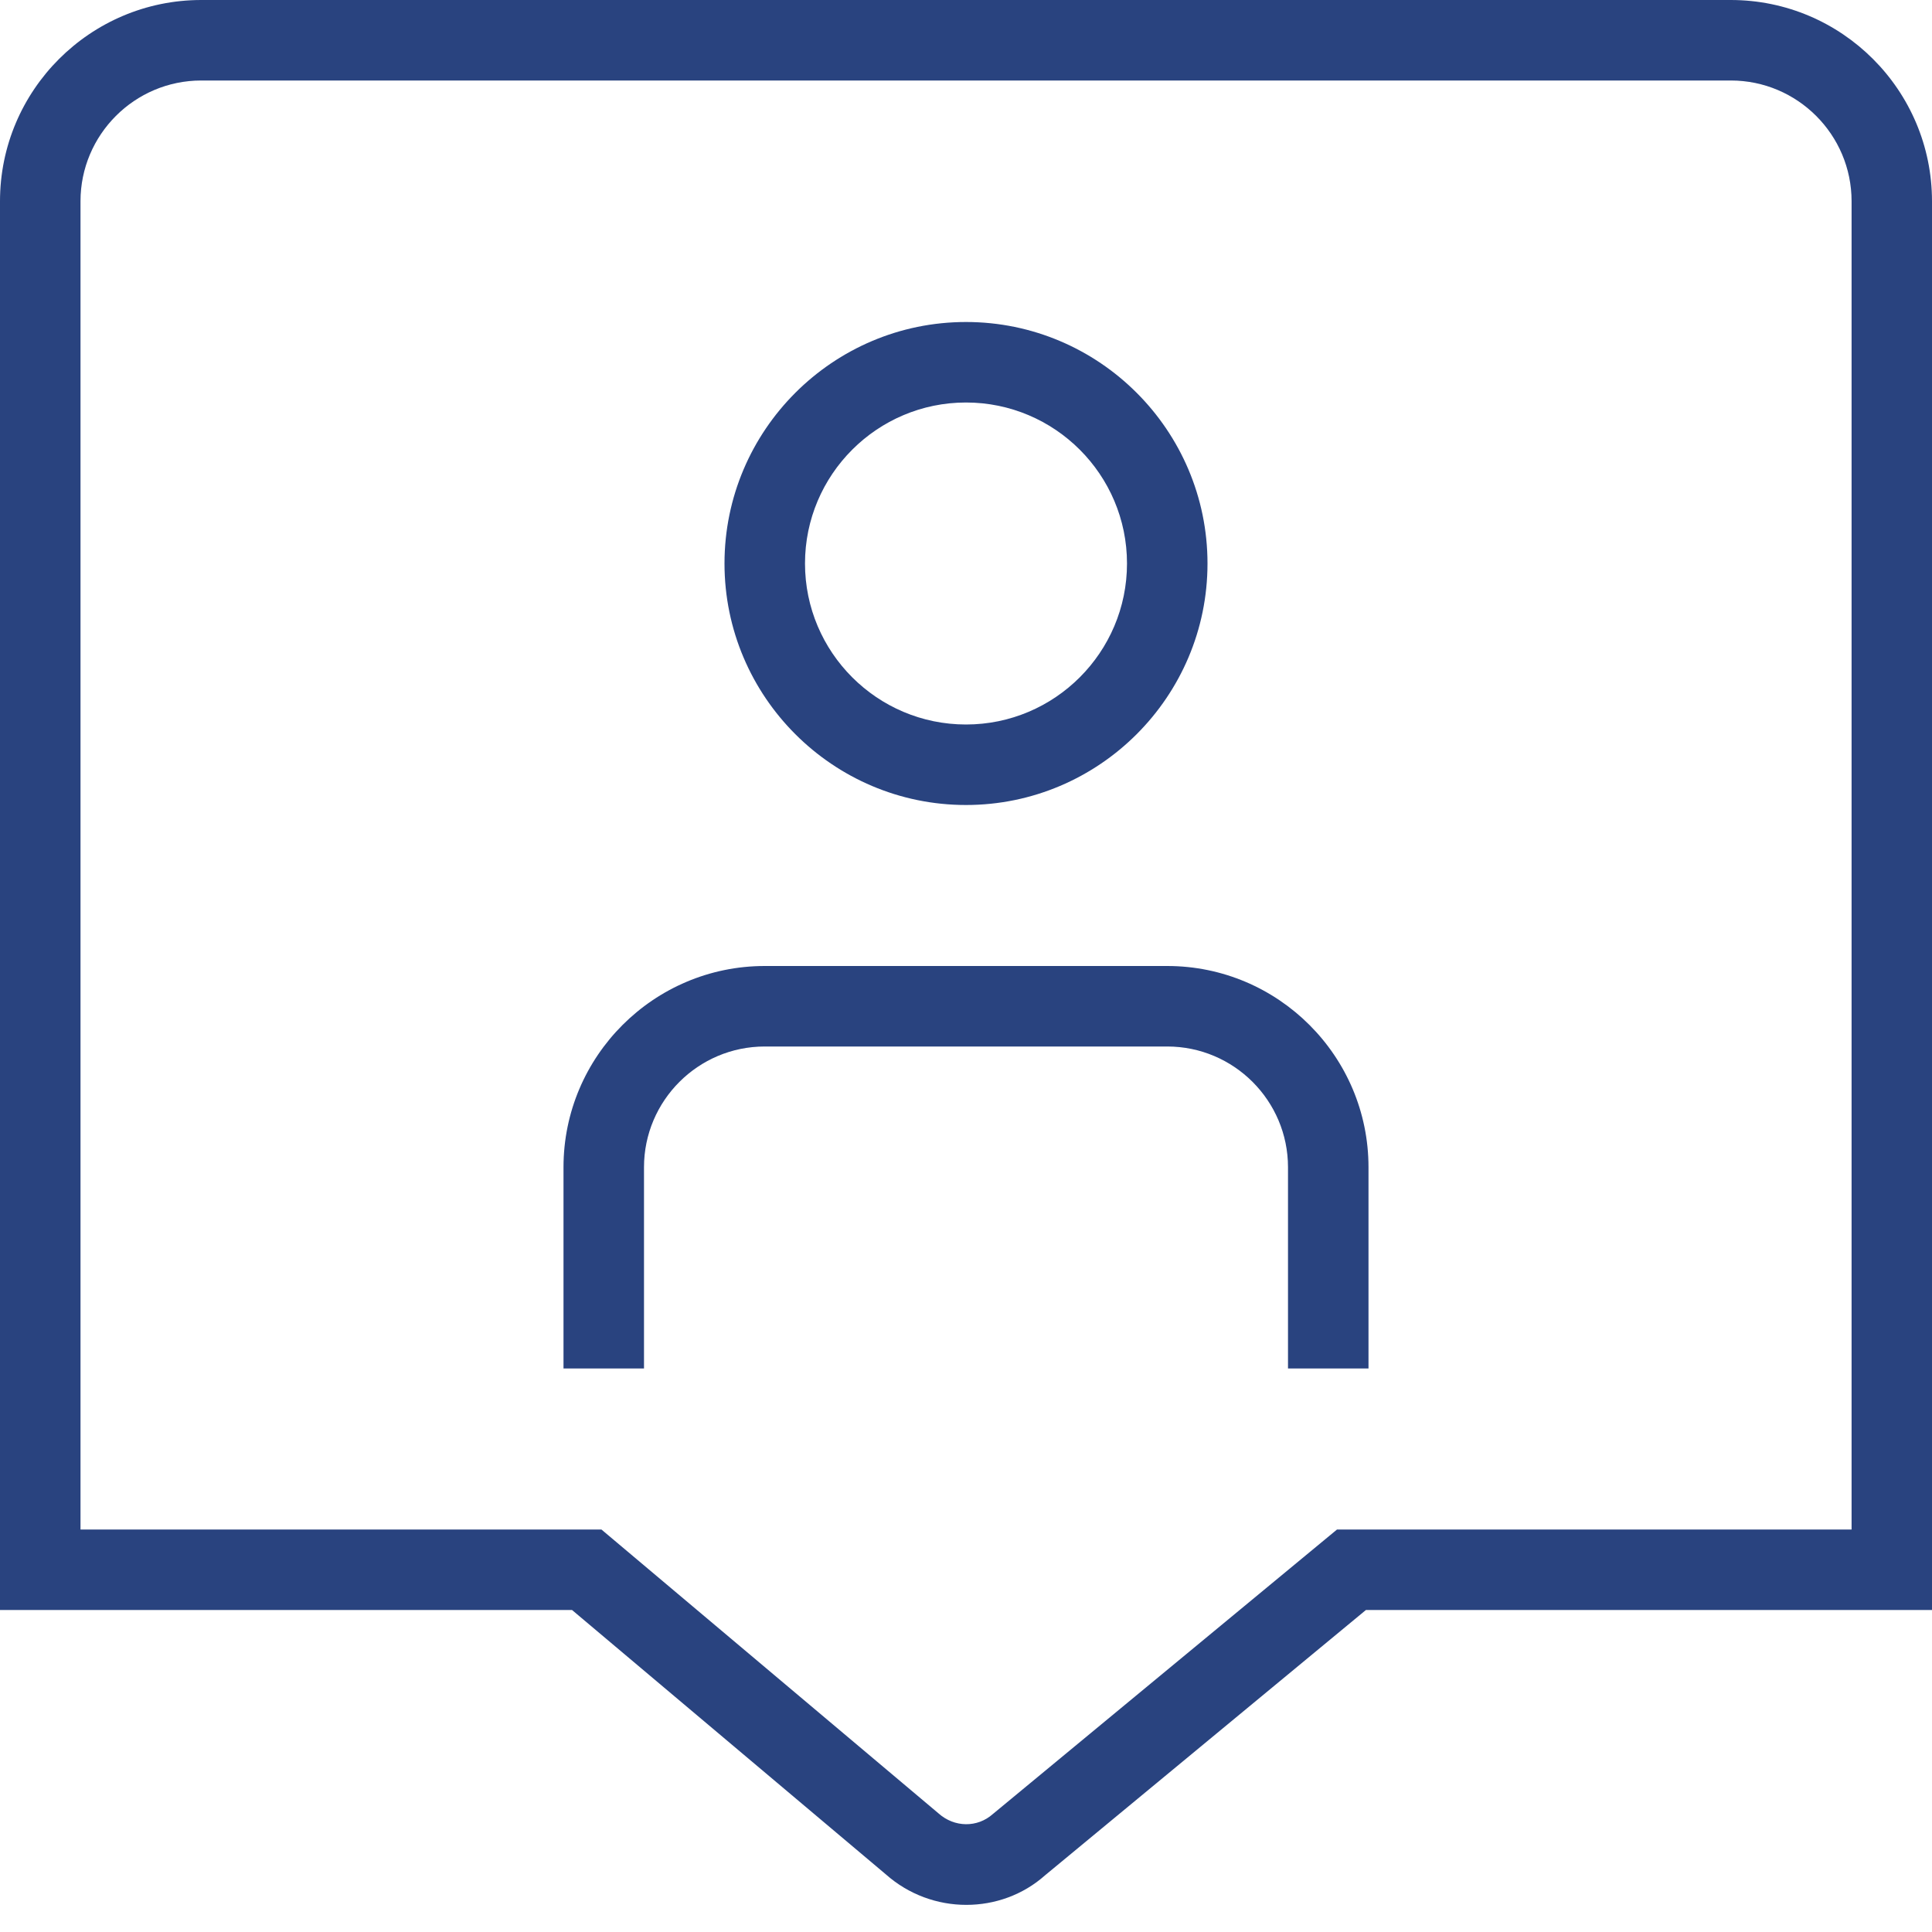 <svg width="48" height="48" viewBox="0 0 48 48" fill="none" xmlns="http://www.w3.org/2000/svg">
<path d="M24 20C20.692 20 18 17.308 18 14C18 10.692 20.692 8 24 8C27.308 8 30 10.692 30 14C30 17.308 27.308 20 24 20ZM24 10C21.794 10 20 11.794 20 14C20 16.206 21.794 18 24 18C26.206 18 28 16.206 28 14C28 11.794 26.206 10 24 10ZM34 29C34 26.242 31.758 24 29 24H19C16.244 24 14 26.242 14 29V34H16V29C16 27.346 17.346 26 19 26H29C30.654 26 32 27.346 32 29V34H34V29ZM24.008 47.326C23.296 47.326 22.578 47.074 22.006 46.566L14.212 40H0V5C0 2.242 2.244 0 5 0H43C45.758 0 48 2.242 48 5V40H33.936L25.966 46.59C25.416 47.08 24.714 47.326 24.008 47.326ZM2 38H14.942L23.316 45.052C23.714 45.408 24.284 45.41 24.666 45.07L33.218 38H46.002V5C46.002 3.346 44.656 2 43.002 2H5C3.346 2 2 3.346 2 5V38Z" fill="#29437F"/>
</svg>
